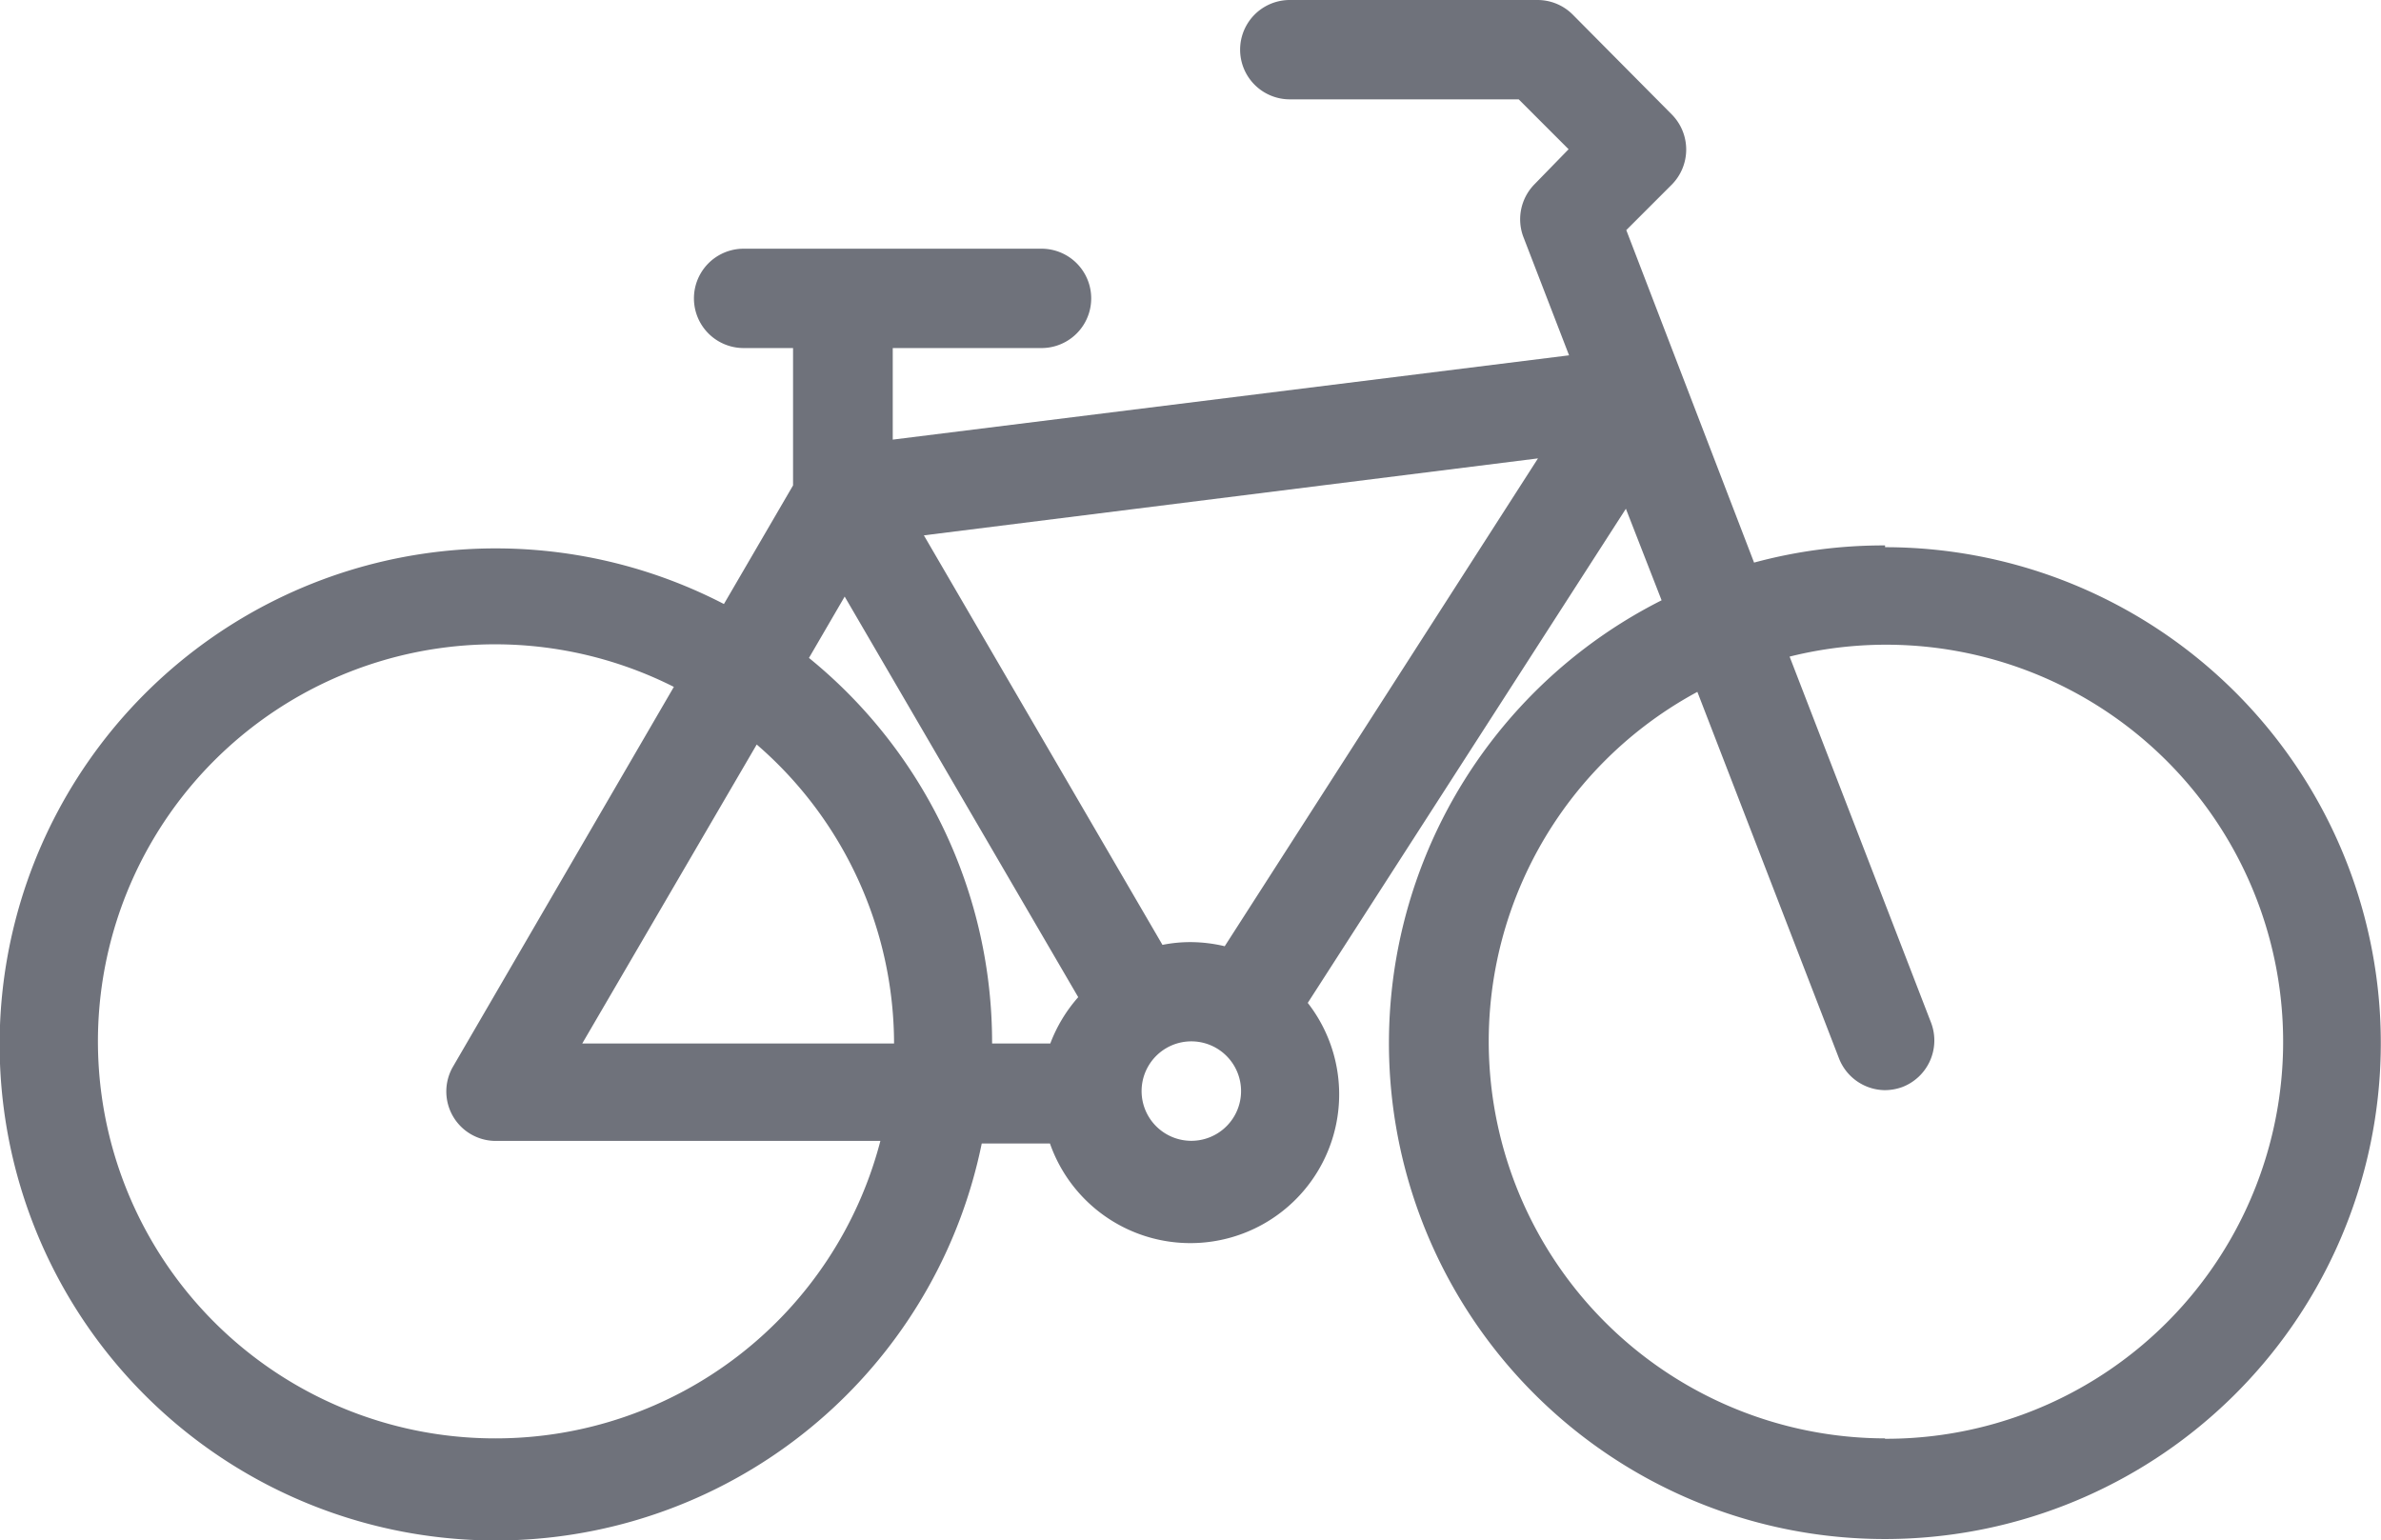 <svg xmlns="http://www.w3.org/2000/svg" width="41.606" height="26.918" viewBox="0 0 41.606 26.918">
    <path data-name="Path 3610" d="M32.946 18.741a8.637 8.637 0 0 0-2.289.3l-2.233-5.81.8-.8a.872.872 0 0 0 0-1.216l-1.735-1.749a.869.869 0 0 0-.616-.256h-4.329a.868.868 0 1 0 0 1.736h4l.872.872-.6.616a.873.873 0 0 0-.192.912l.8 2.073-11.818 1.473v-1.6h2.6a.868.868 0 1 0 0-1.736H13a.868.868 0 1 0 0 1.736h.864v2.4l-1.208 2.073a8.668 8.668 0 1 0 4.505 9.427h1.192a2.6 2.6 0 1 0 4.505-2.457l5.559-8.635.624 1.6a8.666 8.666 0 1 0 3.905-.928zM8.668 34.345a6.938 6.938 0 1 1 3.113-13.132l-3.858 6.634a.864.864 0 0 0 .752 1.3h6.715a6.946 6.946 0 0 1-6.722 5.198zm1.512-6.9 3.049-5.225a6.922 6.922 0 0 1 2.4 5.225zm8.178 0h-1.016a8.658 8.658 0 0 0-3.2-6.738l.624-1.072 4.081 7a2.624 2.624 0 0 0-.489.812zm2.449 1.7a.869.869 0 1 1 .033 0zm.6-3.4a2.614 2.614 0 0 0-.6-.072 2.5 2.5 0 0 0-.488.048l-4.169-7.156 10.731-1.345zm11.539 8.6a6.938 6.938 0 0 1-3.28-13.045l2.473 6.4a.871.871 0 0 0 .8.56.9.9 0 0 0 .312-.056.872.872 0 0 0 .5-1.12l-2.473-6.4a6.938 6.938 0 1 1 1.664 13.668z" transform="translate(-.006 -9.21)" style="fill:#6f727b"/>
</svg>
